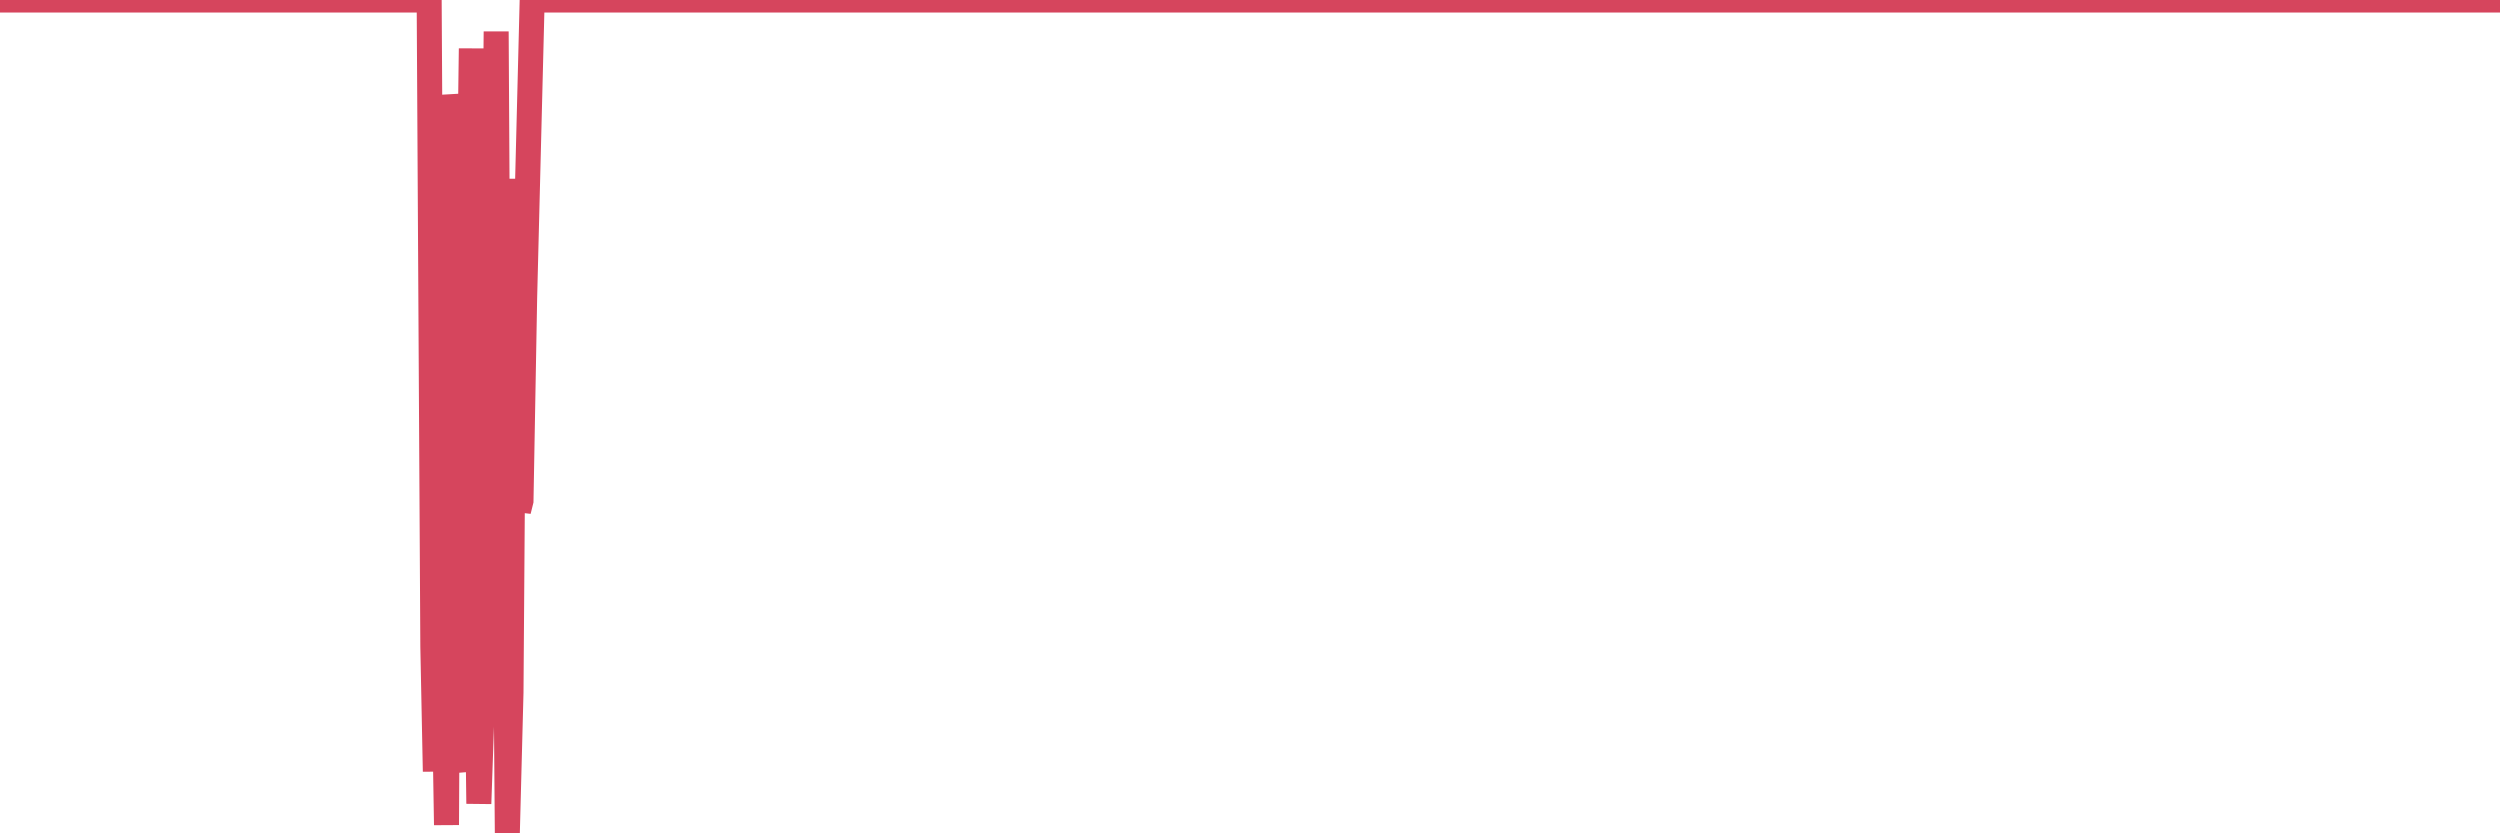 <?xml version="1.0"?><svg width="150px" height="50px" xmlns="http://www.w3.org/2000/svg" xmlns:xlink="http://www.w3.org/1999/xlink"> <polyline fill="none" stroke="#d6455d" stroke-width="1.5px" stroke-linecap="round" stroke-miterlimit="5" points="0.00,-0.00 0.22,-0.00 0.45,-0.00 0.67,-0.00 0.89,-0.00 1.12,-0.00 1.34,-0.00 1.56,-0.00 1.79,-0.00 1.93,-0.00 2.16,-0.00 2.38,-0.00 2.60,-0.00 2.83,-0.00 3.05,-0.00 3.27,-0.00 3.50,-0.00 3.65,-0.00 3.87,-0.00 4.09,-0.00 4.32,-0.00 4.54,-0.00 4.76,-0.00 4.99,-0.00 5.21,-0.00 5.36,-0.00 5.58,-0.00 5.80,-0.00 6.03,-0.00 6.25,-0.00 6.47,-0.00 6.70,-0.00 6.92,-0.00 7.07,-0.00 7.29,-0.00 7.52,-0.00 7.74,-0.00 7.96,-0.00 8.19,-0.00 8.41,-0.00 8.63,-0.00 8.78,-0.00 9.01,-0.00 9.23,-0.00 9.45,-0.00 9.67,-0.00 9.90,-0.00 10.12,-0.00 10.34,-0.00 10.49,-0.00 10.72,-0.00 10.94,-0.00 11.16,-0.00 11.39,-0.00 11.61,-0.00 11.83,-0.00 12.06,-0.00 12.21,-0.00 12.43,-0.00 12.65,-0.00 12.87,-0.00 13.10,-0.00 13.32,-0.00 13.54,-0.00 13.77,-0.00 13.92,-0.00 14.14,-0.00 14.36,-0.00 14.59,-0.00 14.81,-0.00 15.03,-0.00 15.26,-0.00 15.48,-0.00 15.63,-0.00 15.85,-0.00 16.08,-0.00 16.30,-0.00 16.52,-0.00 16.74,-0.00 16.97,-0.00 17.19,-0.00 17.41,-0.00 17.56,-0.00 17.79,-0.00 18.01,-0.00 18.23,-0.00 18.46,-0.00 18.68,-0.00 18.90,-0.00 19.13,-0.00 19.28,-0.00 19.50,-0.00 19.72,-0.00 19.94,-0.00 20.17,-0.00 20.39,-0.00 20.61,-0.00 20.84,-0.00 20.99,-0.00 21.21,-0.00 21.43,-0.00 21.66,-0.00 21.88,-0.00 22.10,-0.00 22.33,-0.00 22.55,-0.00 22.70,-0.00 22.92,-0.00 23.15,-0.00 23.37,-0.00 23.59,-0.00 23.81,-0.00 24.04,-0.00 24.26,-0.00 24.41,-0.00 24.63,-0.00 24.86,-0.00 25.08,-0.00 25.30,-0.00 25.53,-0.00 25.75,-0.00 25.97,38.81 26.12,46.29 26.35,9.19 26.57,36.20 26.79,49.50 27.02,5.70 27.24,7.51 27.46,44.97 27.68,46.29 27.83,14.48 28.06,19.24 28.28,2.91 28.50,29.92 28.73,48.22 28.95,41.82 29.17,16.13 29.40,5.71 29.55,25.53 29.77,1.89 29.99,40.19 30.22,22.27 30.44,50.00 30.66,41.55 30.88,10.73 31.11,30.65 31.26,30.05 31.48,17.83 31.93,-0.00 32.15,-0.00 32.37,-0.00 32.60,-0.00 32.82,-0.00 33.04,-0.00 33.19,-0.00 33.42,-0.00 33.64,-0.00 33.86,-0.00 34.09,-0.00 34.31,-0.00 34.53,-0.00 34.75,-0.00 34.90,-0.00 35.13,-0.00 35.35,-0.00 35.57,-0.00 35.80,-0.00 36.02,-0.00 36.24,-0.00 36.47,-0.00 36.62,-0.00 36.84,-0.00 37.06,-0.00 37.29,-0.00 37.51,-0.00 37.73,-0.00 37.96,-0.00 38.18,-0.00 38.33,-0.00 38.55,-0.00 38.77,-0.00 39.00,-0.00 39.22,-0.00 39.44,-0.00 39.67,-0.00 39.89,-0.00 40.04,-0.00 40.26,-0.00 40.49,-0.00 40.71,-0.00 40.93,-0.00 41.16,-0.00 41.38,-0.00 41.60,-0.00 41.75,-0.00 41.97,-0.00 42.20,-0.00 42.42,-0.00 42.64,-0.00 42.87,-0.00 43.09,-0.00 43.31,-0.00 43.46,-0.00 43.69,-0.00 43.91,-0.00 44.13,-0.00 44.36,-0.00 44.58,-0.00 44.80,-0.00 45.03,-0.00 45.17,-0.00 45.40,-0.00 45.62,-0.00 45.84,-0.00 46.07,-0.00 46.29,-0.00 46.51,-0.00 46.74,-0.00 46.89,-0.00 47.11,-0.00 47.33,-0.00 47.56,-0.00 47.78,-0.00 48.00,-0.00 48.23,-0.00 48.45,-0.00 48.67,-0.00 48.82,-0.00 49.04,-0.00 49.27,-0.00 49.49,-0.00 49.71,-0.00 49.94,-0.00 50.16,-0.00 50.38,-0.00 50.53,-0.00 50.76,-0.00 50.98,-0.00 51.20,-0.00 51.43,-0.00 51.65,-0.00 51.87,-0.00 52.10,-0.00 52.24,-0.00 52.47,-0.00 52.69,-0.00 52.91,-0.00 53.14,-0.00 53.36,-0.00 53.58,-0.00 53.81,-0.00 53.96,-0.00 54.18,-0.00 54.40,-0.00 54.63,-0.00 54.85,-0.00 55.07,-0.00 55.30,-0.00 55.52,-0.00 55.67,-0.00 55.89,-0.00 56.11,-0.00 56.34,-0.00 56.56,-0.00 56.78,-0.00 57.01,-0.00 57.23,-0.00 57.38,-0.00 57.60,-0.00 57.83,-0.00 58.05,-0.00 58.27,-0.00 58.50,-0.00 58.72,-0.00 58.94,-0.00 59.09,-0.00 59.31,-0.00 59.54,-0.00 59.76,-0.00 59.98,-0.00 60.21,-0.00 60.43,-0.00 60.65,-0.00 60.80,-0.00 61.03,-0.00 61.25,-0.00 61.47,-0.00 61.70,-0.00 61.92,-0.00 62.14,-0.00 62.37,-0.00 62.51,-0.00 62.74,-0.00 62.96,-0.00 63.18,-0.00 63.41,-0.00 63.63,-0.00 63.85,-0.00 64.08,-0.00 64.23,-0.00 64.45,-0.00 64.67,-0.00 64.90,-0.00 65.12,-0.00 65.34,-0.00 65.57,-0.00 65.79,-0.00 66.01,-0.00 66.16,-0.00 66.38,-0.00 66.61,-0.00 66.83,-0.00 67.05,-0.00 67.28,-0.00 67.50,-0.00 67.72,-0.00 67.87,-0.00 68.10,-0.00 68.32,-0.00 68.54,-0.00 68.77,-0.00 68.99,-0.00 69.21,-0.00 69.44,-0.00 69.58,-0.00 69.81,-0.00 70.03,-0.00 70.25,-0.00 70.48,-0.00 70.70,-0.00 70.92,-0.00 71.15,-0.00 71.30,-0.00 71.52,-0.00 71.74,-0.00 71.97,-0.00 72.19,-0.00 72.41,-0.00 72.64,-0.00 72.86,-0.00 73.01,-0.00 73.23,-0.00 73.45,-0.00 73.68,-0.00 73.90,-0.00 74.12,-0.00 74.35,-0.00 74.57,-0.00 74.72,-0.00 74.94,-0.00 75.17,-0.00 75.39,-0.00 75.61,-0.00 75.84,-0.00 76.06,-0.00 76.28,-0.00 76.43,-0.00 76.65,-0.00 76.88,-0.00 77.10,-0.00 77.32,-0.00 77.55,-0.00 77.77,-0.00 77.99,-0.00 78.14,-0.00 78.37,-0.00 78.59,-0.00 78.81,-0.00 79.04,-0.00 79.26,-0.00 79.48,-0.00 79.71,-0.00 79.85,-0.00 80.08,-0.00 80.30,-0.00 80.52,-0.00 80.75,-0.00 80.97,-0.00 81.19,-0.00 81.42,-0.00 81.64,-0.00 81.79,-0.00 82.01,-0.00 82.24,-0.00 82.46,-0.00 82.68,-0.00 82.91,-0.00 83.13,-0.00 83.35,-0.00 83.50,-0.00 83.72,-0.00 83.95,-0.00 84.17,-0.00 84.39,-0.00 84.62,-0.00 84.84,-0.00 85.06,-0.00 85.21,-0.00 85.44,-0.00 85.66,-0.00 85.88,-0.00 86.11,-0.00 86.33,-0.00 86.55,-0.00 86.78,-0.00 86.92,-0.00 87.15,-0.00 87.37,-0.00 87.59,-0.00 87.82,-0.00 88.04,-0.00 88.26,-0.00 88.49,-0.00 88.64,-0.00 88.86,-0.00 89.08,-0.00 89.31,-0.00 89.53,-0.00 89.75,-0.00 89.98,-0.00 90.20,-0.00 90.35,-0.00 90.57,-0.00 90.79,-0.00 91.02,-0.00 91.24,-0.00 91.46,-0.00 91.69,-0.00 91.91,-0.00 92.06,-0.00 92.28,-0.00 92.51,-0.00 92.73,-0.00 92.95,-0.00 93.18,-0.00 93.40,-0.00 93.62,-0.00 93.77,-0.00 93.99,-0.00 94.22,-0.00 94.44,-0.00 94.66,-0.00 94.89,-0.00 95.11,-0.00 95.33,-0.00 95.48,-0.00 95.71,-0.00 95.93,-0.00 96.15,-0.00 96.38,-0.00 96.60,-0.00 96.82,-0.00 97.05,-0.00 97.27,-0.00 97.42,-0.00 97.64,-0.00 97.86,-0.00 98.09,-0.00 98.31,-0.00 98.53,-0.00 98.76,-0.00 98.98,-0.00 99.13,-0.00 99.35,-0.00 99.58,-0.00 99.80,-0.00 100.02,-0.00 100.25,-0.00 100.47,-0.00 100.69,-0.00 100.84,-0.00 101.06,-0.00 101.29,-0.00 101.51,-0.00 101.73,-0.00 101.96,-0.00 102.18,-0.00 102.40,-0.00 102.55,-0.00 102.78,-0.00 103.00,-0.00 103.22,-0.00 103.45,-0.00 103.67,-0.00 103.89,-0.00 104.12,-0.00 104.26,-0.00 104.49,-0.00 104.71,-0.00 104.93,-0.00 105.16,-0.00 105.38,-0.00 105.60,-0.00 105.83,-0.00 105.98,-0.00 106.20,-0.00 106.42,-0.00 106.65,-0.00 106.87,-0.00 107.09,-0.00 107.32,-0.00 107.54,-0.00 107.69,-0.00 107.91,-0.00 108.13,-0.00 108.36,-0.00 108.58,-0.00 108.80,-0.00 109.03,-0.00 109.25,-0.00 109.40,-0.00 109.62,-0.00 109.85,-0.00 110.07,-0.00 110.29,-0.00 110.52,-0.00 110.74,-0.00 110.96,-0.00 111.11,-0.00 111.33,-0.00 111.56,-0.00 111.78,-0.00 112.00,-0.00 112.23,-0.00 112.45,-0.00 112.67,-0.00 112.90,-0.00 113.05,-0.00 113.27,-0.00 113.49,-0.00 113.72,-0.00 113.94,-0.00 114.16,-0.00 114.39,-0.00 114.61,-0.00 114.76,-0.00 114.98,-0.00 115.20,-0.00 115.43,-0.00 115.65,-0.00 115.87,-0.00 116.10,-0.00 116.32,-0.00 116.47,-0.00 116.69,-0.00 116.92,-0.00 117.14,-0.00 117.36,-0.00 117.59,-0.00 117.81,-0.00 118.03,-0.00 118.18,-0.00 118.40,-0.00 118.63,-0.00 118.85,-0.00 119.07,-0.00 119.30,-0.00 119.52,-0.00 119.74,-0.00 119.89,-0.00 120.12,-0.00 120.34,-0.00 120.56,-0.00 120.79,-0.00 121.01,-0.00 121.23,-0.00 121.46,-0.00 121.60,-0.00 121.83,-0.00 122.05,-0.00 122.27,-0.00 122.50,-0.00 122.72,-0.00 122.94,-0.00 123.17,-0.00 123.32,-0.00 123.54,-0.00 123.76,-0.00 123.99,-0.00 124.21,-0.00 124.43,-0.00 124.66,-0.00 124.88,-0.00 125.03,-0.00 125.25,-0.00 125.47,-0.00 125.70,-0.00 125.92,-0.00 126.14,-0.00 126.37,-0.00 126.59,-0.00 126.74,-0.00 126.96,-0.00 127.19,-0.00 127.41,-0.00 127.63,-0.00 127.86,-0.00 128.08,-0.00 128.30,-0.00 128.45,-0.00 128.67,-0.00 128.90,-0.00 129.12,-0.00 129.34,-0.00 129.57,-0.00 129.79,-0.00 130.01,-0.00 130.24,-0.00 130.39,-0.00 130.61,-0.00 130.83,-0.00 131.06,-0.00 131.28,-0.00 131.50,-0.00 131.73,-0.00 131.95,-0.00 132.10,-0.00 132.32,-0.00 132.54,-0.00 132.77,-0.00 132.99,-0.00 133.21,-0.00 133.44,-0.00 133.66,-0.00 133.81,-0.00 134.03,-0.00 134.26,-0.00 134.48,-0.00 134.70,-0.00 134.93,-0.00 135.15,-0.00 135.37,-0.00 135.52,-0.00 135.75,-0.00 135.97,-0.00 136.19,-0.00 136.41,-0.00 136.64,-0.00 136.86,-0.00 137.08,-0.00 137.23,-0.00 137.46,-0.00 137.68,-0.00 137.90,-0.00 138.13,-0.00 138.35,-0.00 138.57,-0.00 138.80,-0.00 138.95,-0.00 139.17,-0.00 139.39,-0.00 139.61,-0.00 139.84,-0.00 140.06,-0.00 140.28,-0.00 140.51,-0.00 140.66,-0.00 140.88,-0.00 141.10,-0.00 141.33,-0.00 141.55,-0.00 141.77,-0.00 142.00,-0.00 142.22,-0.00 142.37,-0.00 142.59,-0.00 142.82,-0.00 143.04,-0.00 143.26,-0.00 143.48,-0.00 143.71,-0.00 143.93,-0.00 144.08,-0.00 144.30,-0.00 144.53,-0.00 144.75,-0.00 144.97,-0.00 145.20,-0.00 145.42,-0.00 145.64,-0.00 145.87,-0.00 146.02,-0.00 146.24,-0.00 146.46,-0.00 146.69,-0.00 146.91,-0.00 147.13,-0.00 147.35,-0.00 147.58,-0.00 147.73,-0.00 147.95,-0.00 148.17,-0.00 148.40,-0.00 148.62,-0.00 148.84,-0.00 149.07,-0.00 149.29,-0.00 149.44,-0.00 149.66,-0.00 149.89,-0.00 150.00,0.00 "/></svg>